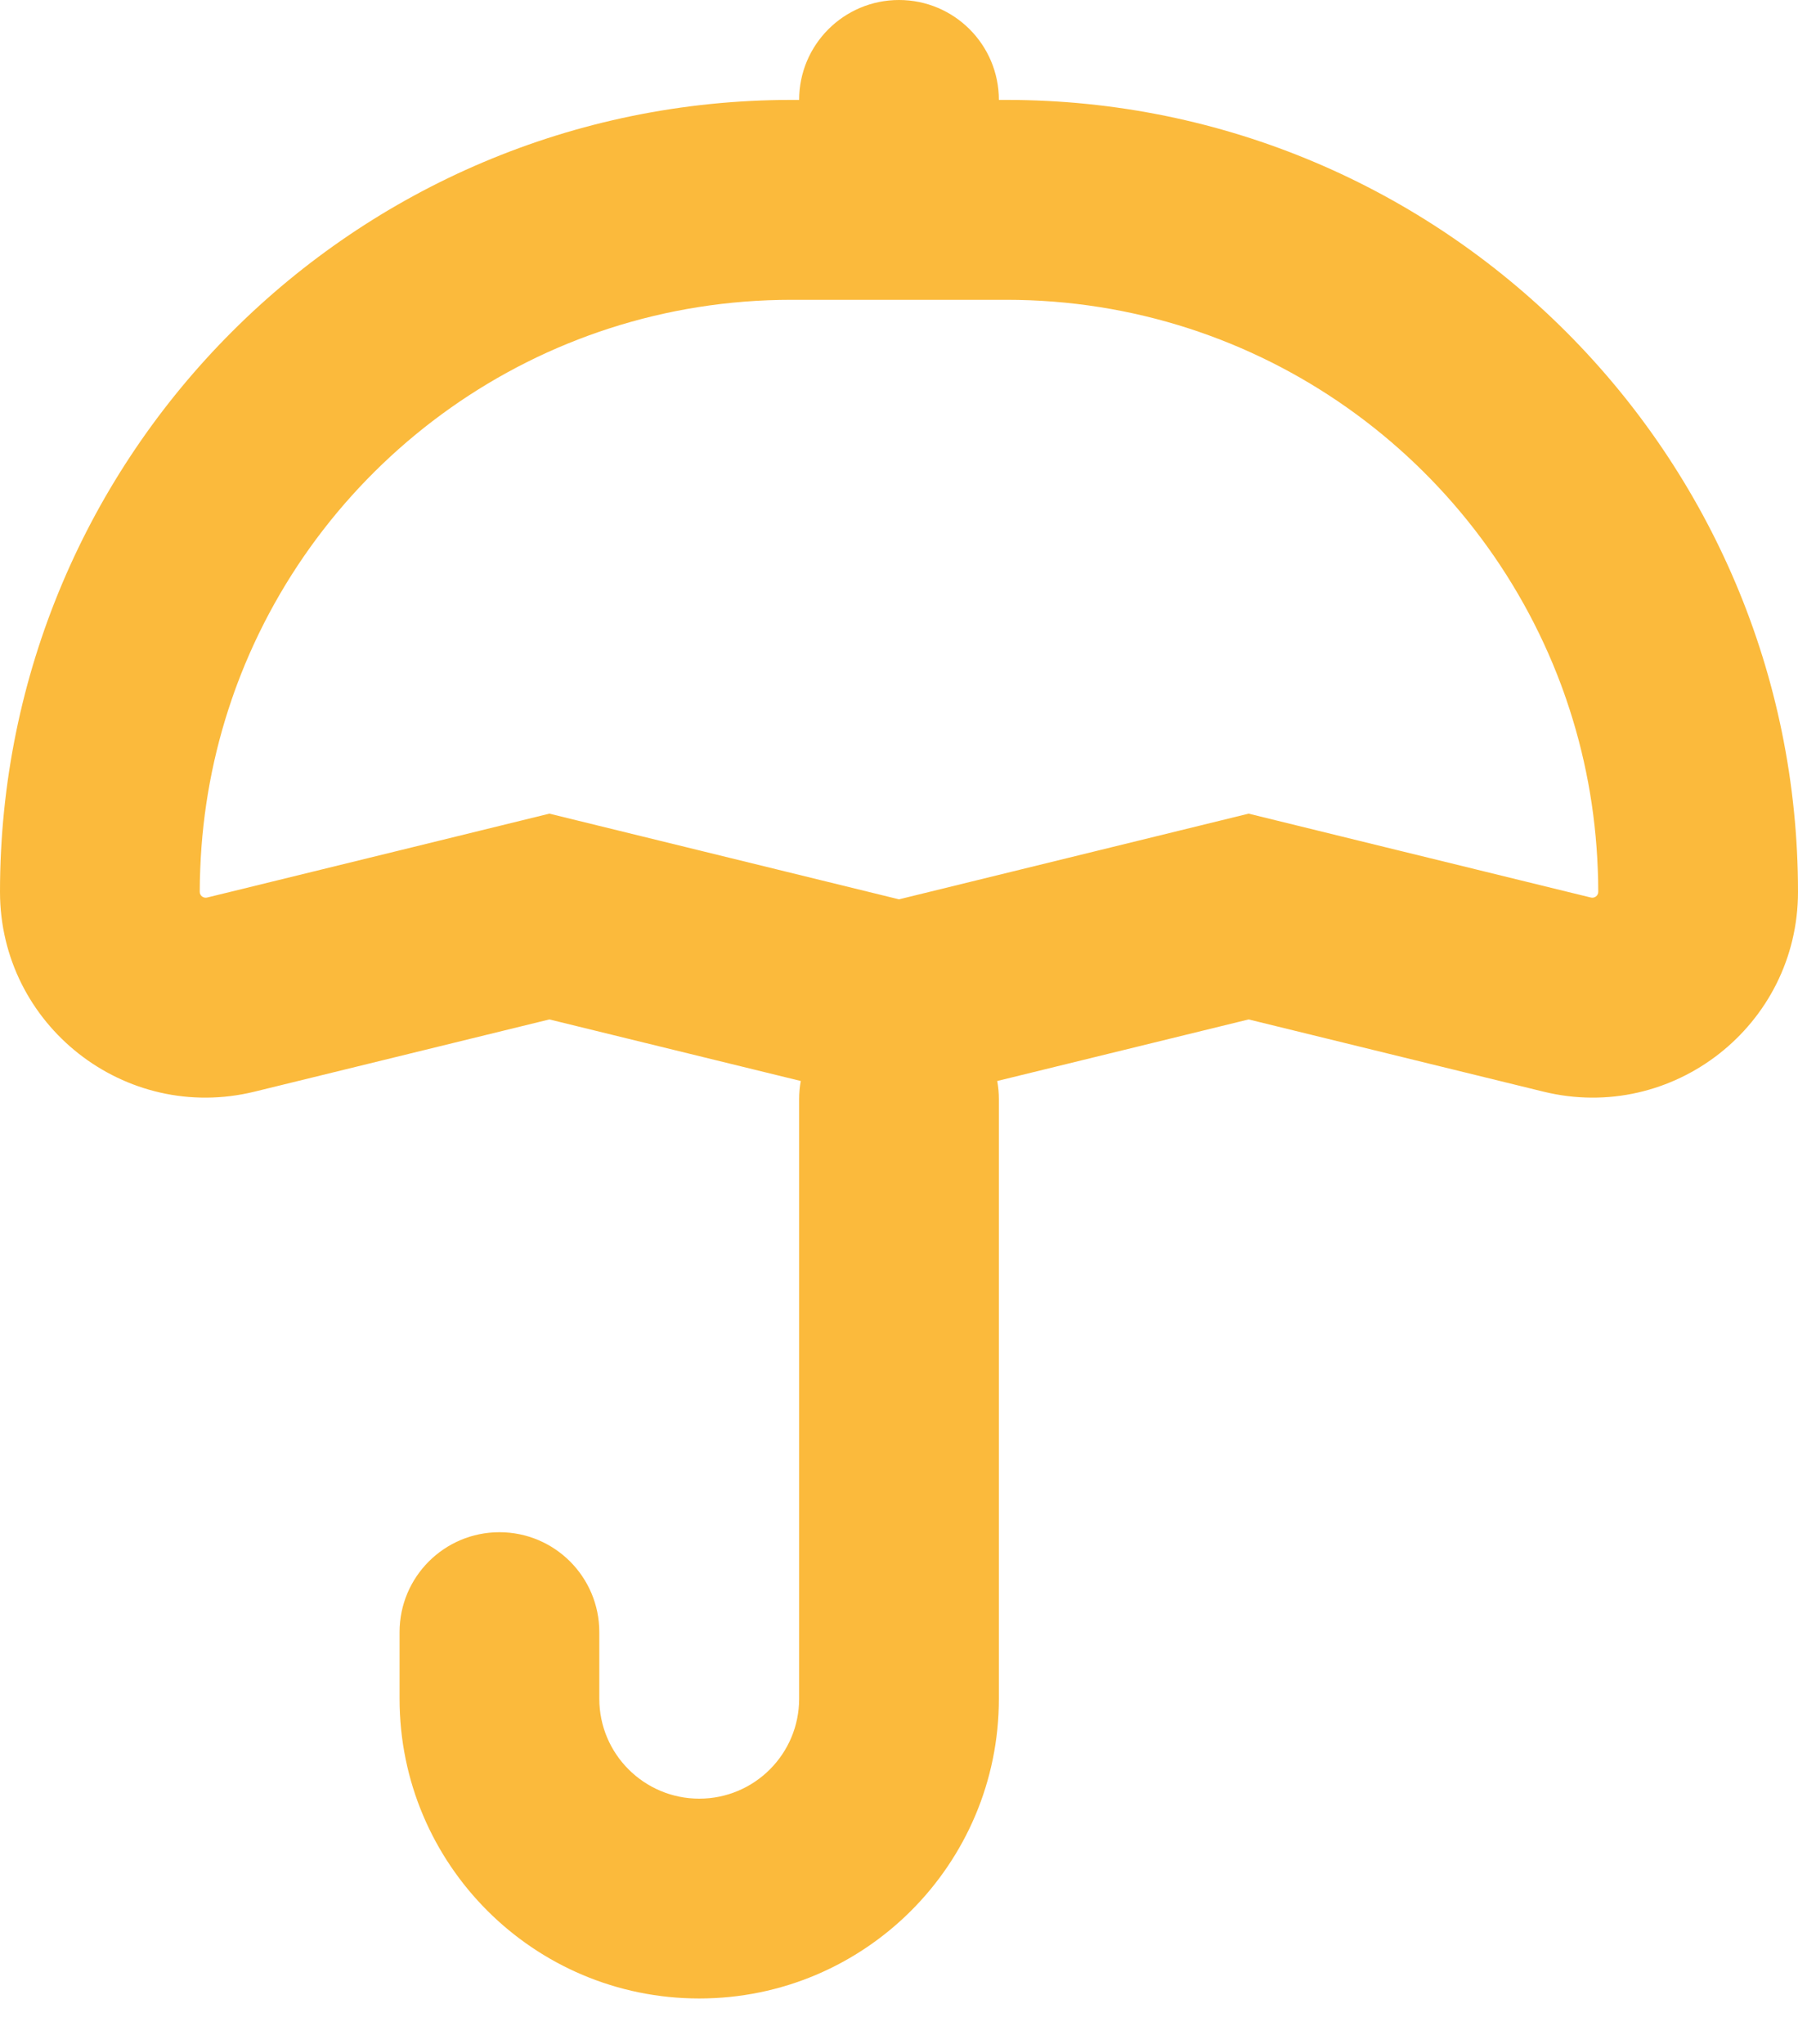 <svg width="22" height="25" viewBox="0 0 22 25" fill="none" xmlns="http://www.w3.org/2000/svg">
<path fill-rule="evenodd" clip-rule="evenodd" d="M12.222 1.222H12.315C17.664 1.222 22 5.559 22 10.908C22 12.54 20.47 13.741 18.884 13.352L15.278 12.469L12.202 13.222C12.215 13.294 12.222 13.369 12.222 13.444V20.778C12.222 22.803 10.581 24.444 8.556 24.444C6.531 24.444 4.889 22.803 4.889 20.778V19.963C4.889 19.288 5.436 18.741 6.111 18.741C6.786 18.741 7.333 19.288 7.333 19.963V20.778C7.333 21.453 7.881 22 8.556 22C9.231 22 9.778 21.453 9.778 20.778V13.444C9.778 13.369 9.785 13.294 9.798 13.222L6.722 12.469L3.116 13.352C1.53 13.741 0 12.54 0 10.908C0 5.559 4.336 1.222 9.685 1.222H9.778C9.778 0.547 10.325 0 11 0C11.675 0 12.222 0.547 12.222 1.222ZM11 11L6.722 9.952L4.916 10.395L4.838 10.414L2.821 10.908L2.534 10.978C2.488 10.989 2.444 10.955 2.444 10.908C2.444 10.816 2.446 10.724 2.45 10.633C2.477 9.908 2.61 9.211 2.835 8.556C2.856 8.494 2.878 8.432 2.901 8.371C3.929 5.623 6.579 3.667 9.685 3.667H12.315C15.421 3.667 18.071 5.623 19.099 8.371C19.122 8.432 19.144 8.494 19.165 8.556C19.39 9.211 19.523 9.908 19.55 10.633C19.554 10.724 19.556 10.816 19.556 10.908C19.556 10.955 19.512 10.989 19.466 10.978L19.179 10.908L17.162 10.414L17.084 10.395L15.278 9.952L11 11Z" fill="#FBBA3C"/>
</svg>
